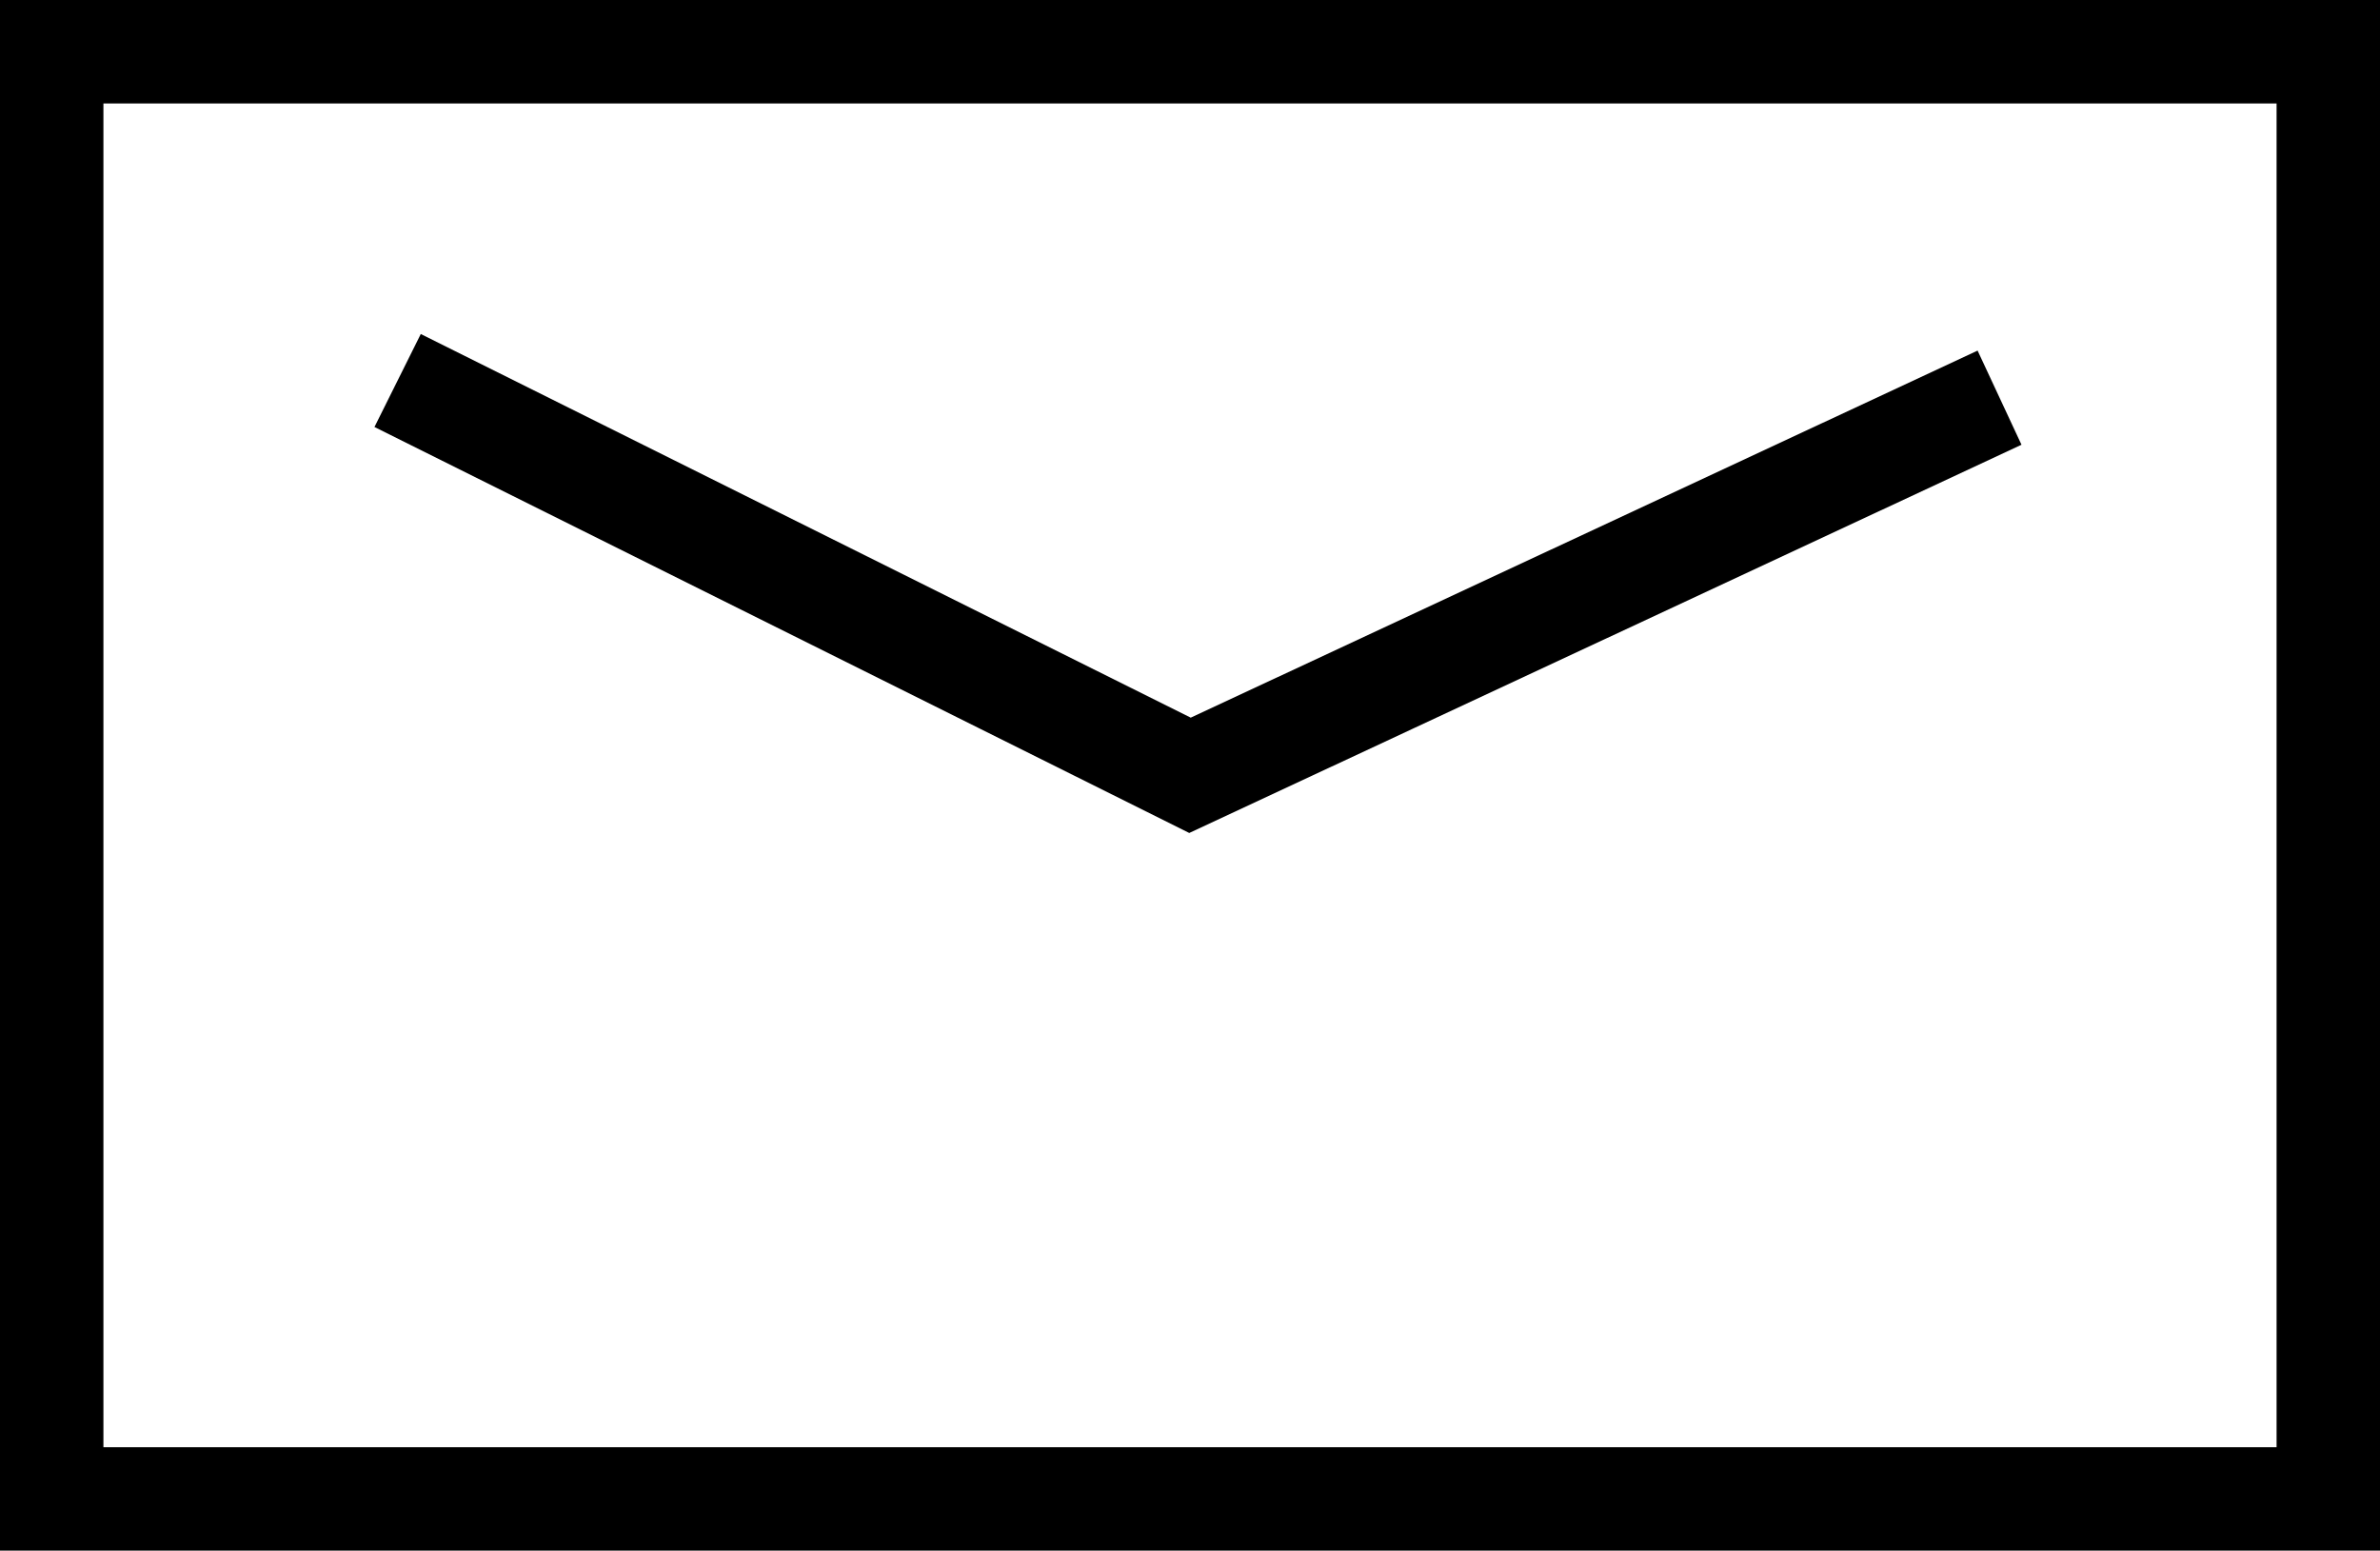 <?xml version="1.0" encoding="utf-8"?>
<!-- Generator: Adobe Illustrator 25.4.1, SVG Export Plug-In . SVG Version: 6.00 Build 0)  -->
<svg version="1.1" id="レイヤー_1" xmlns="http://www.w3.org/2000/svg" xmlns:xlink="http://www.w3.org/1999/xlink" x="0px"
	 y="0px" viewBox="0 0 83.2 54.2" style="enable-background:new 0 0 83.2 54.2;" xml:space="preserve">
<style type="text/css">
	.st0{fill:none;stroke:#000000;stroke-width:3.631;stroke-miterlimit:10;}
</style>
<g>
	<g>
		<rect x="1.8" y="1.8" class="st0" width="79.6" height="50.6"/>
		<polyline class="st0" points="13.9,13.3 41.6,27.1 69.9,13.9 		"/>
	</g>
</g>
<g>
</g>
<g>
</g>
<g>
</g>
<g>
</g>
<g>
</g>
<g>
</g>
<g>
</g>
<g>
</g>
<g>
</g>
<g>
</g>
<g>
</g>
<g>
</g>
<g>
</g>
<g>
</g>
<g>
</g>
</svg>
